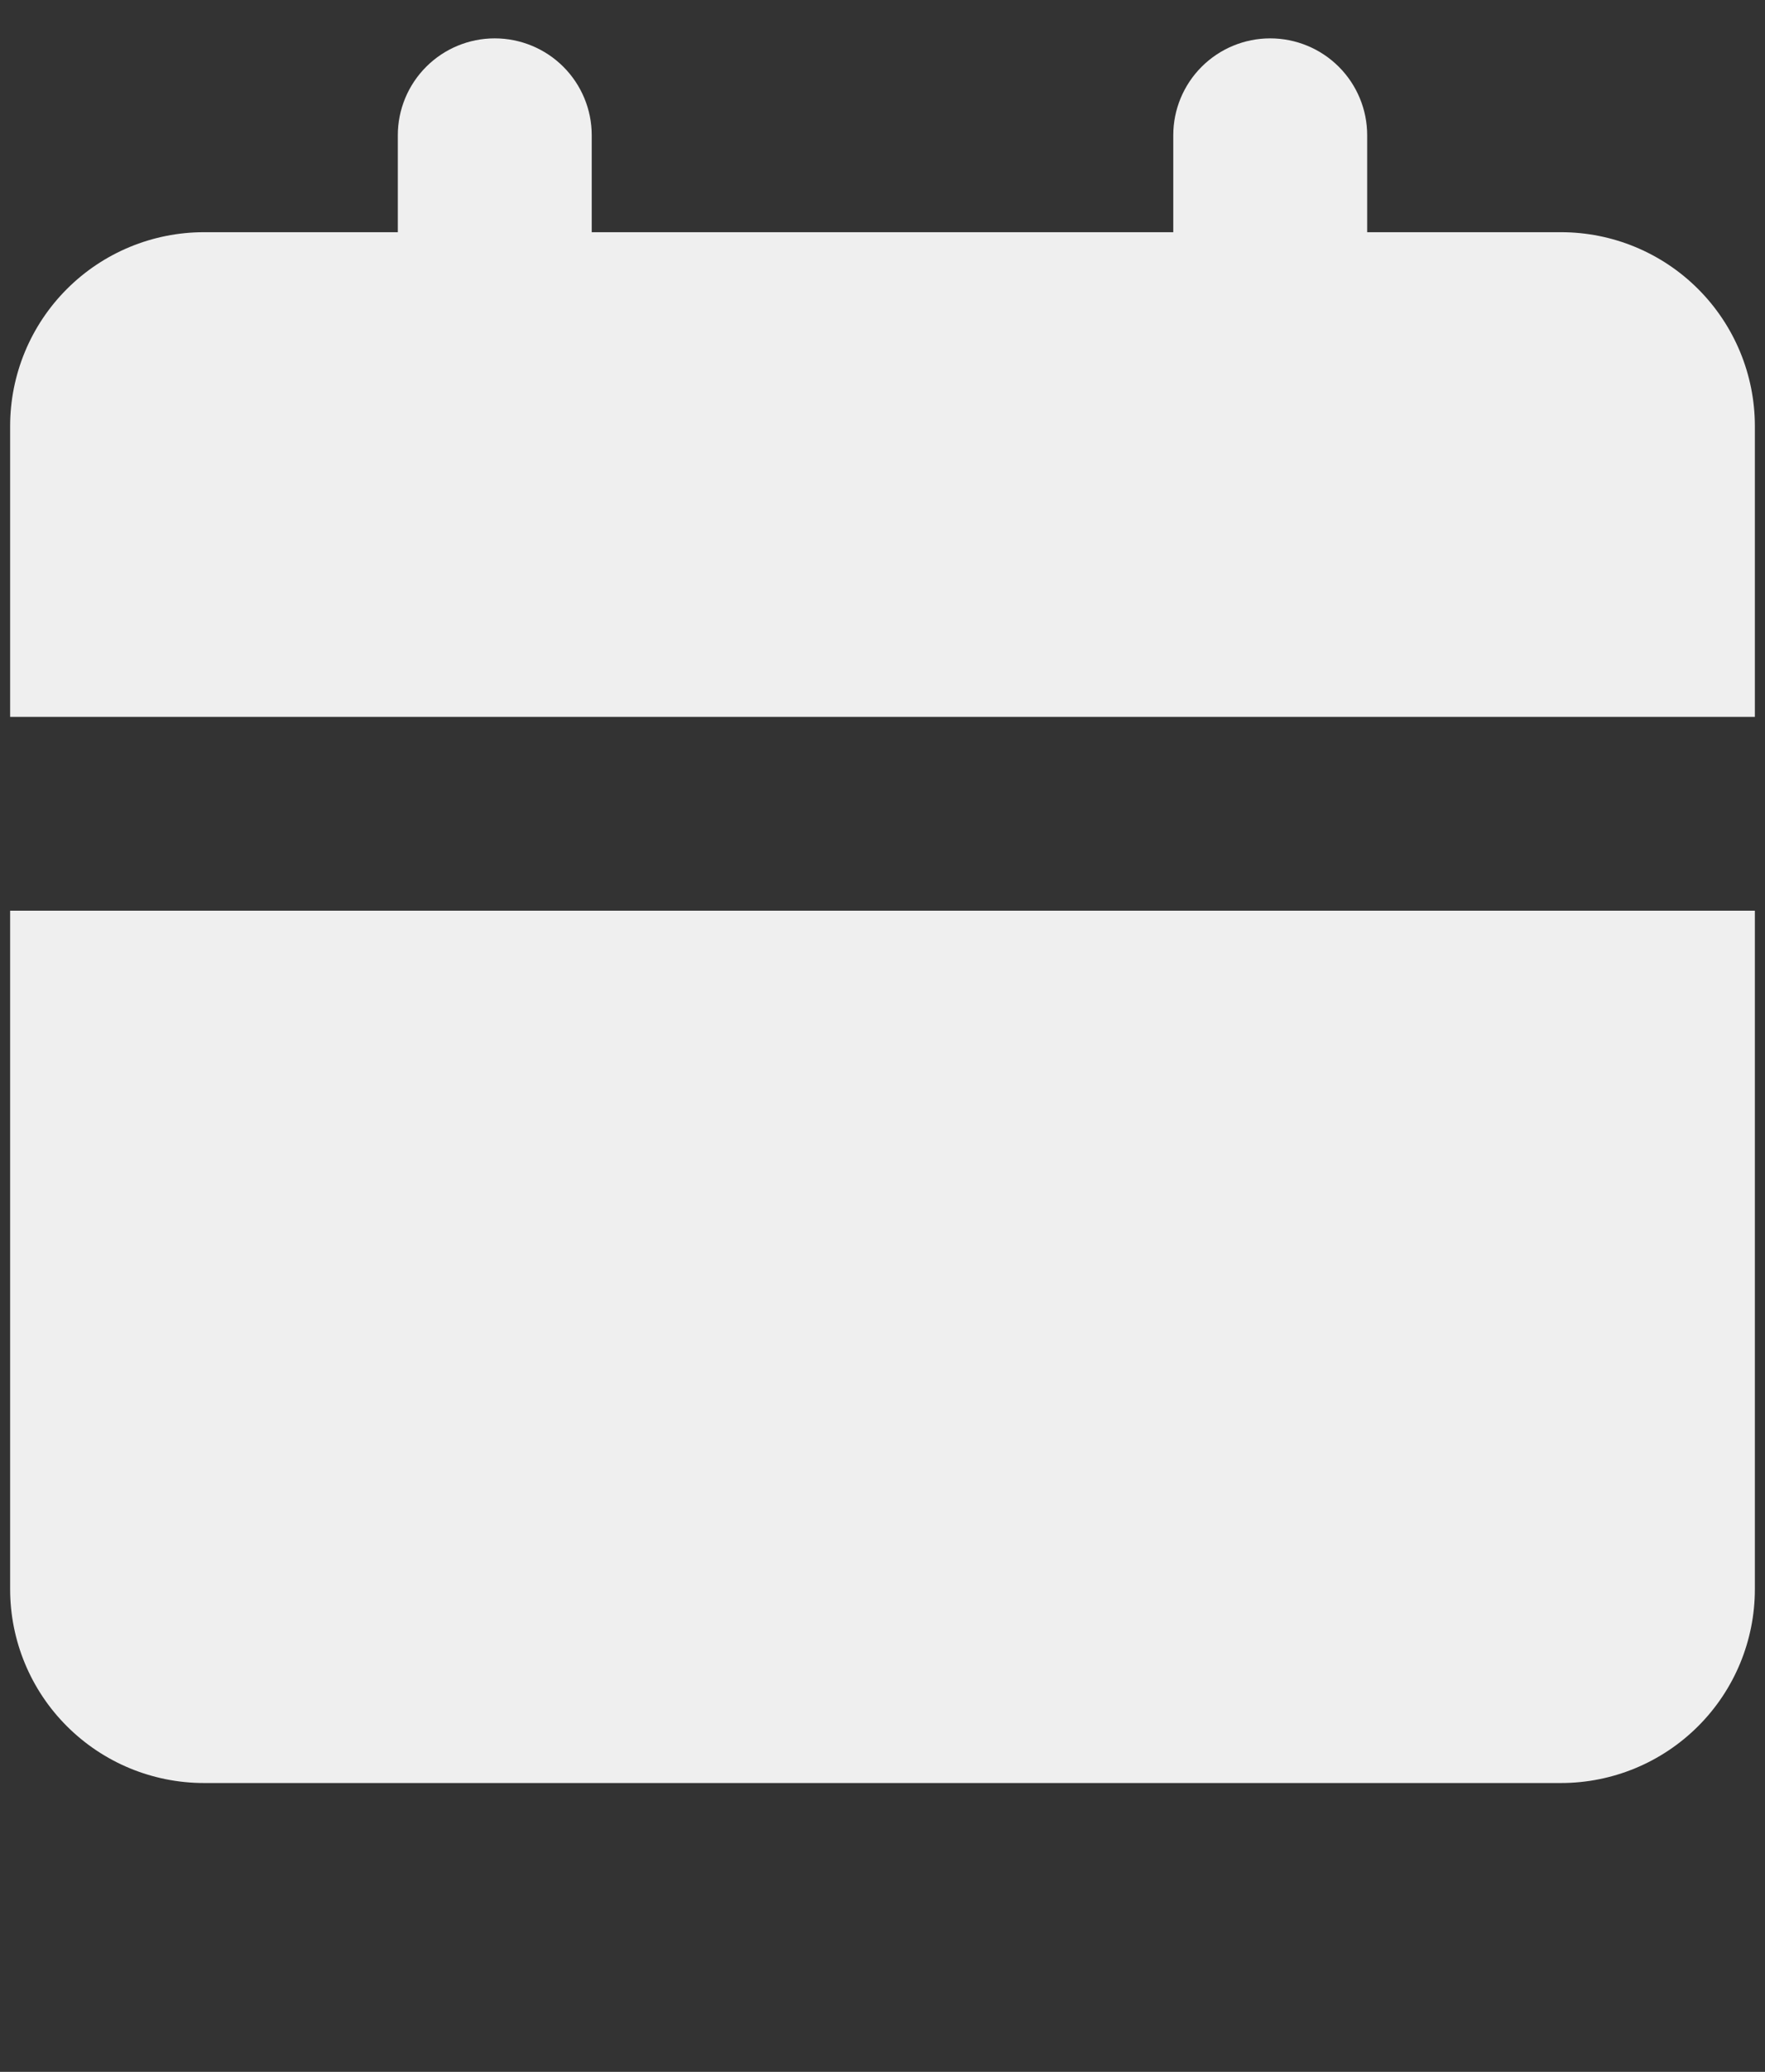 <?xml version="1.0" encoding="UTF-8"?> <svg xmlns="http://www.w3.org/2000/svg" width="23" height="27" viewBox="0 0 23 27" fill="none"><rect x="0" y="0" width="23" height="27" fill="#333333" stroke="none"/><path d="M22.868 11.868V20.71C22.868 21.38 22.602 22.023 22.128 22.496C21.654 22.97 21.012 23.236 20.342 23.236H2.658C1.988 23.236 1.346 22.97 0.872 22.496C0.398 22.023 0.132 21.38 0.132 20.71V11.868H22.868ZM16.552 0.5C16.887 0.5 17.209 0.633 17.446 0.87C17.683 1.107 17.816 1.428 17.816 1.763V3.026H20.342C21.012 3.026 21.654 3.292 22.128 3.766C22.602 4.24 22.868 4.883 22.868 5.553V9.342H0.132V5.553C0.132 4.883 0.398 4.24 0.872 3.766C1.346 3.292 1.988 3.026 2.658 3.026H5.184V1.763C5.184 1.428 5.317 1.107 5.554 0.87C5.791 0.633 6.112 0.5 6.447 0.5C6.782 0.5 7.104 0.633 7.341 0.87C7.578 1.107 7.711 1.428 7.711 1.763V3.026H15.289V1.763C15.289 1.428 15.422 1.107 15.659 0.87C15.896 0.633 16.218 0.5 16.552 0.5Z" fill="#EFEFEF"></path></svg> 